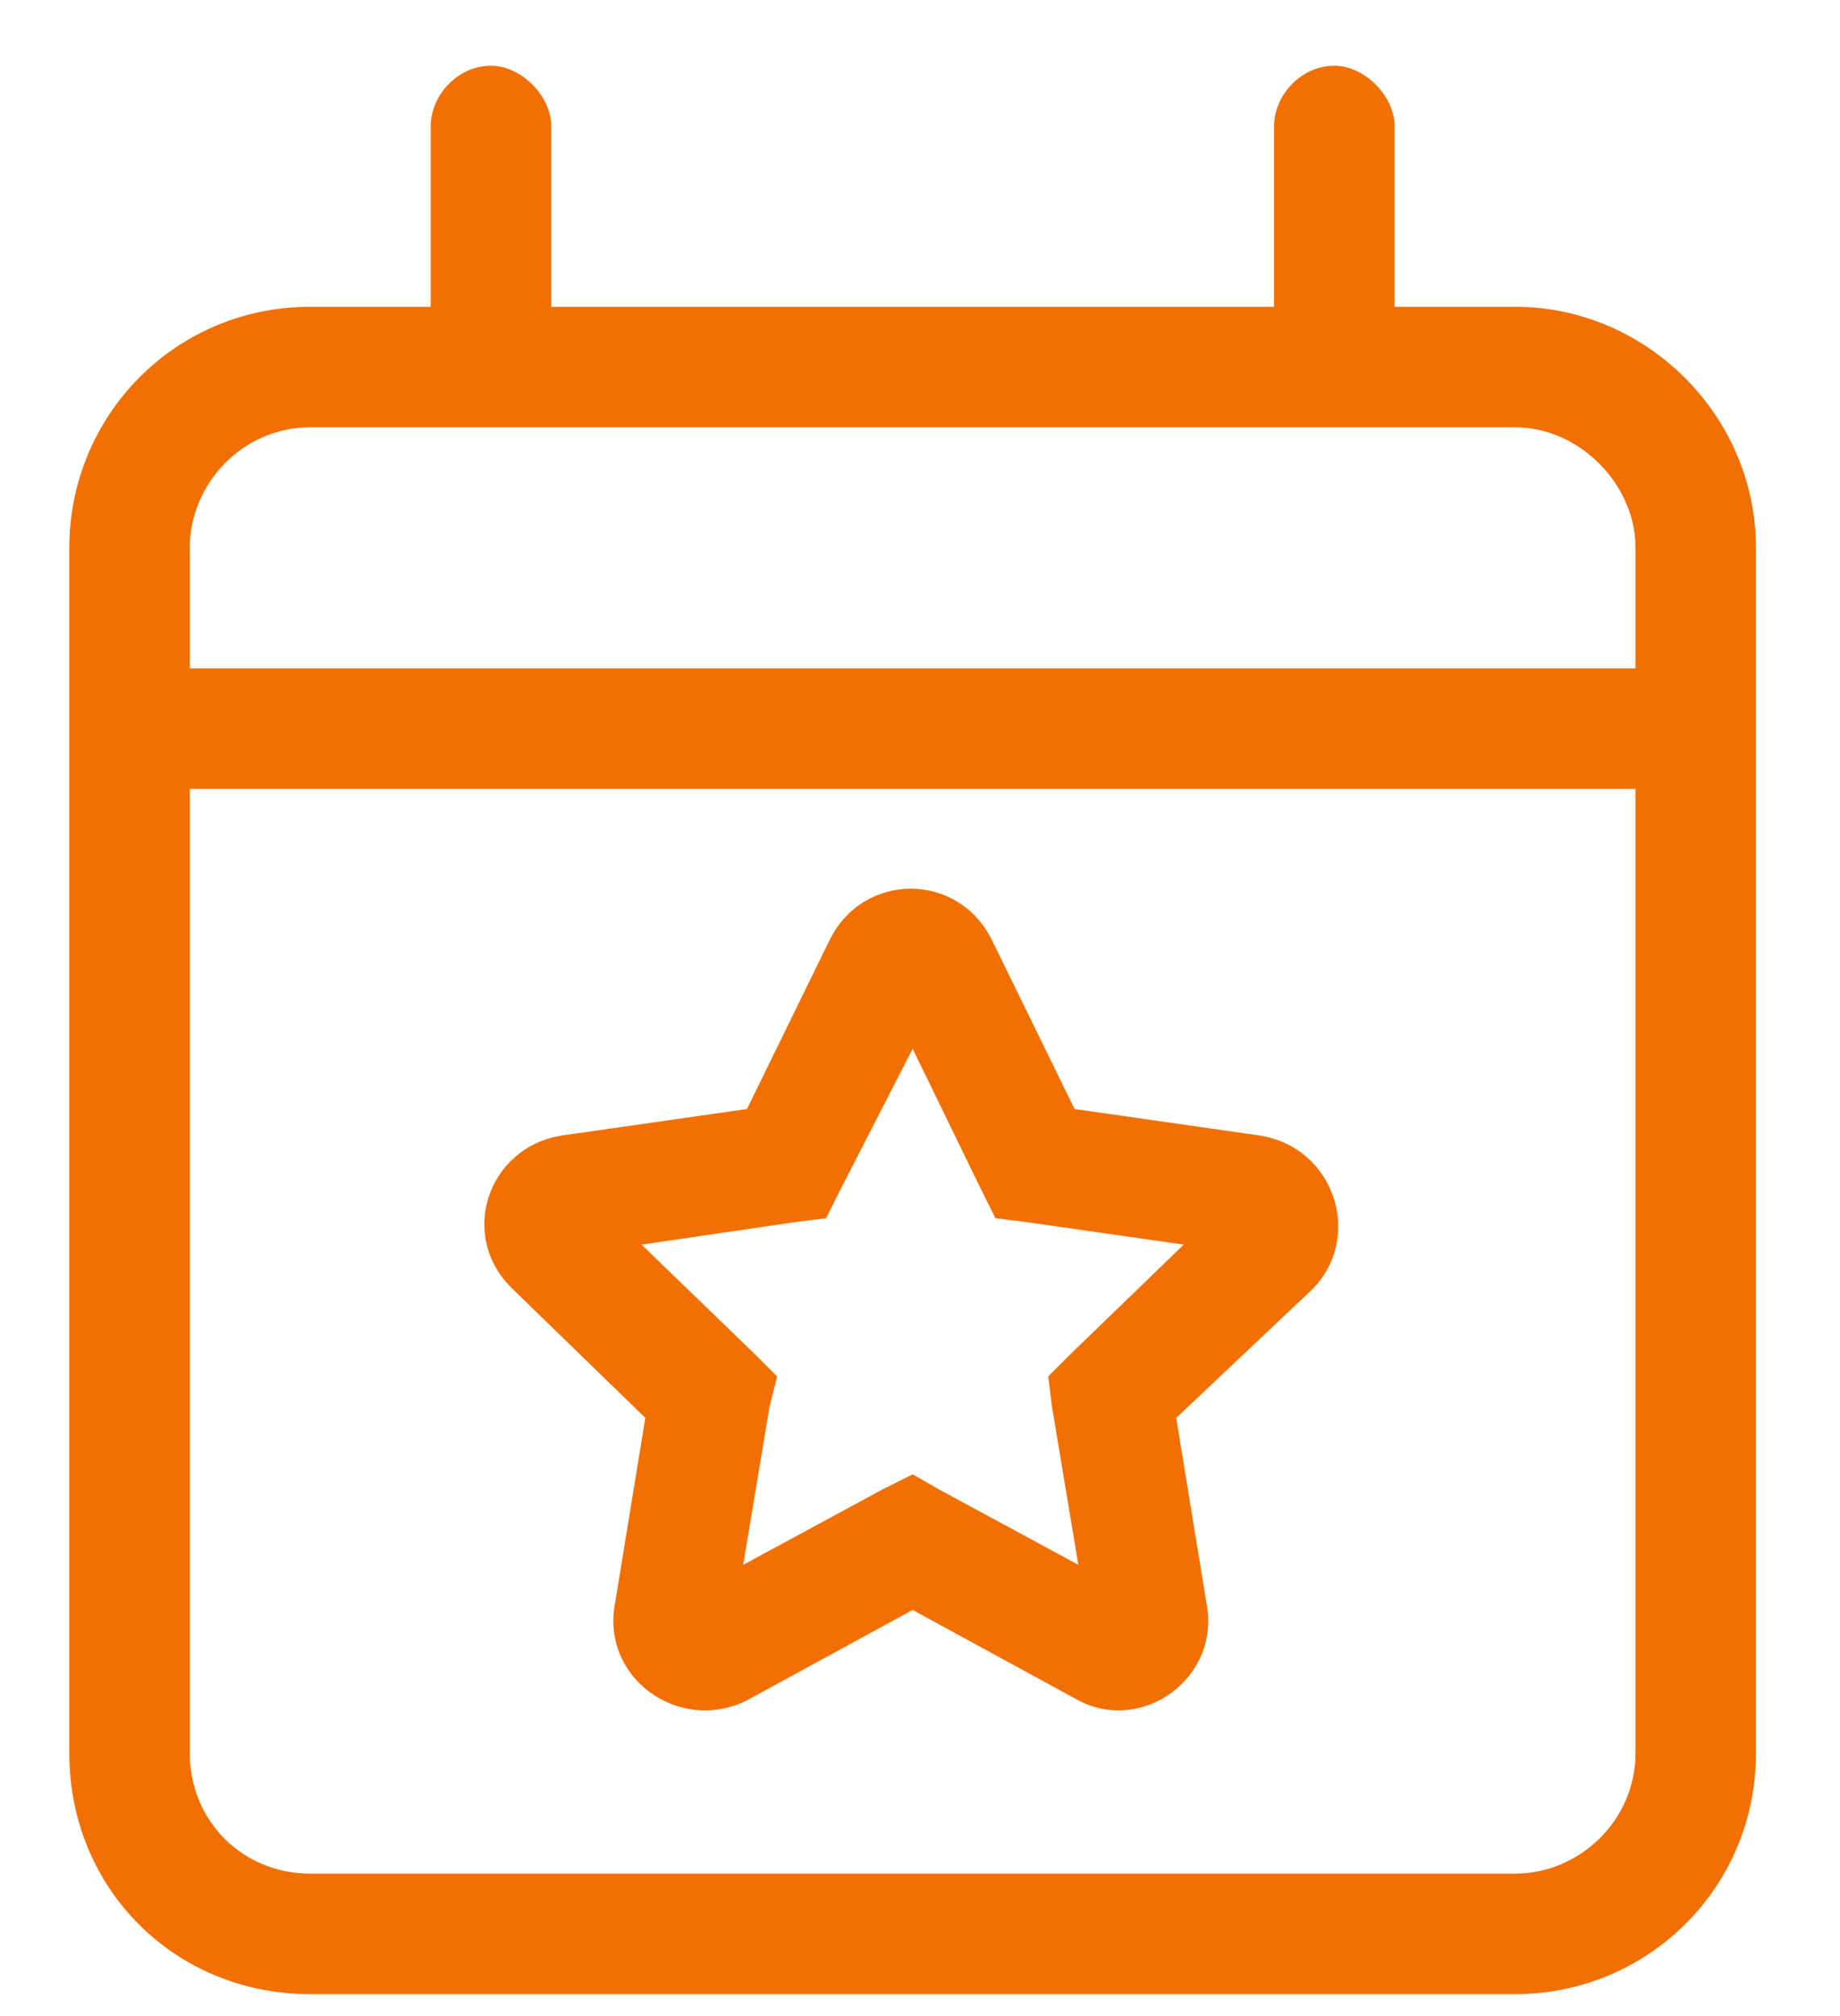 <?xml version="1.0" encoding="UTF-8"?>
<svg xmlns="http://www.w3.org/2000/svg" width="21" height="23" viewBox="0 0 21 23" fill="none">
  <path d="M6.291 1.438V3.5H14.541V1.438C14.541 1.094 14.842 0.75 15.229 0.75C15.572 0.75 15.916 1.094 15.916 1.438V3.5H17.291C18.795 3.5 20.041 4.746 20.041 6.25V7.625V9V20C20.041 21.547 18.795 22.75 17.291 22.75H3.541C1.994 22.75 0.791 21.547 0.791 20V9V7.625V6.25C0.791 4.746 1.994 3.5 3.541 3.5H4.916V1.438C4.916 1.094 5.217 0.75 5.604 0.75C5.947 0.75 6.291 1.094 6.291 1.438ZM2.166 9V20C2.166 20.773 2.768 21.375 3.541 21.375H17.291C18.021 21.375 18.666 20.773 18.666 20V9H2.166ZM3.541 4.875C2.768 4.875 2.166 5.52 2.166 6.25V7.625H18.666V6.25C18.666 5.52 18.021 4.875 17.291 4.875H3.541ZM11.318 10.719L12.264 12.652L14.369 12.953C15.229 13.082 15.572 14.113 14.971 14.715L13.424 16.176L13.768 18.281C13.94 19.141 13.037 19.785 12.307 19.398L10.416 18.367L8.525 19.398C7.752 19.785 6.85 19.141 7.021 18.281L7.365 16.176L5.861 14.715C5.217 14.113 5.561 13.082 6.42 12.953L8.525 12.652L9.471 10.719C9.857 9.945 10.932 9.945 11.318 10.719ZM9.6 13.555L9.428 13.898L9.084 13.941L7.322 14.199L8.611 15.445L8.869 15.703L8.783 16.047L8.482 17.852L10.072 16.992L10.416 16.82L10.717 16.992L12.307 17.852L12.006 16.047L11.963 15.703L12.221 15.445L13.51 14.199L11.705 13.941L11.361 13.898L11.19 13.555L10.416 11.965L9.6 13.555Z" fill="#F27003"></path>
</svg>

